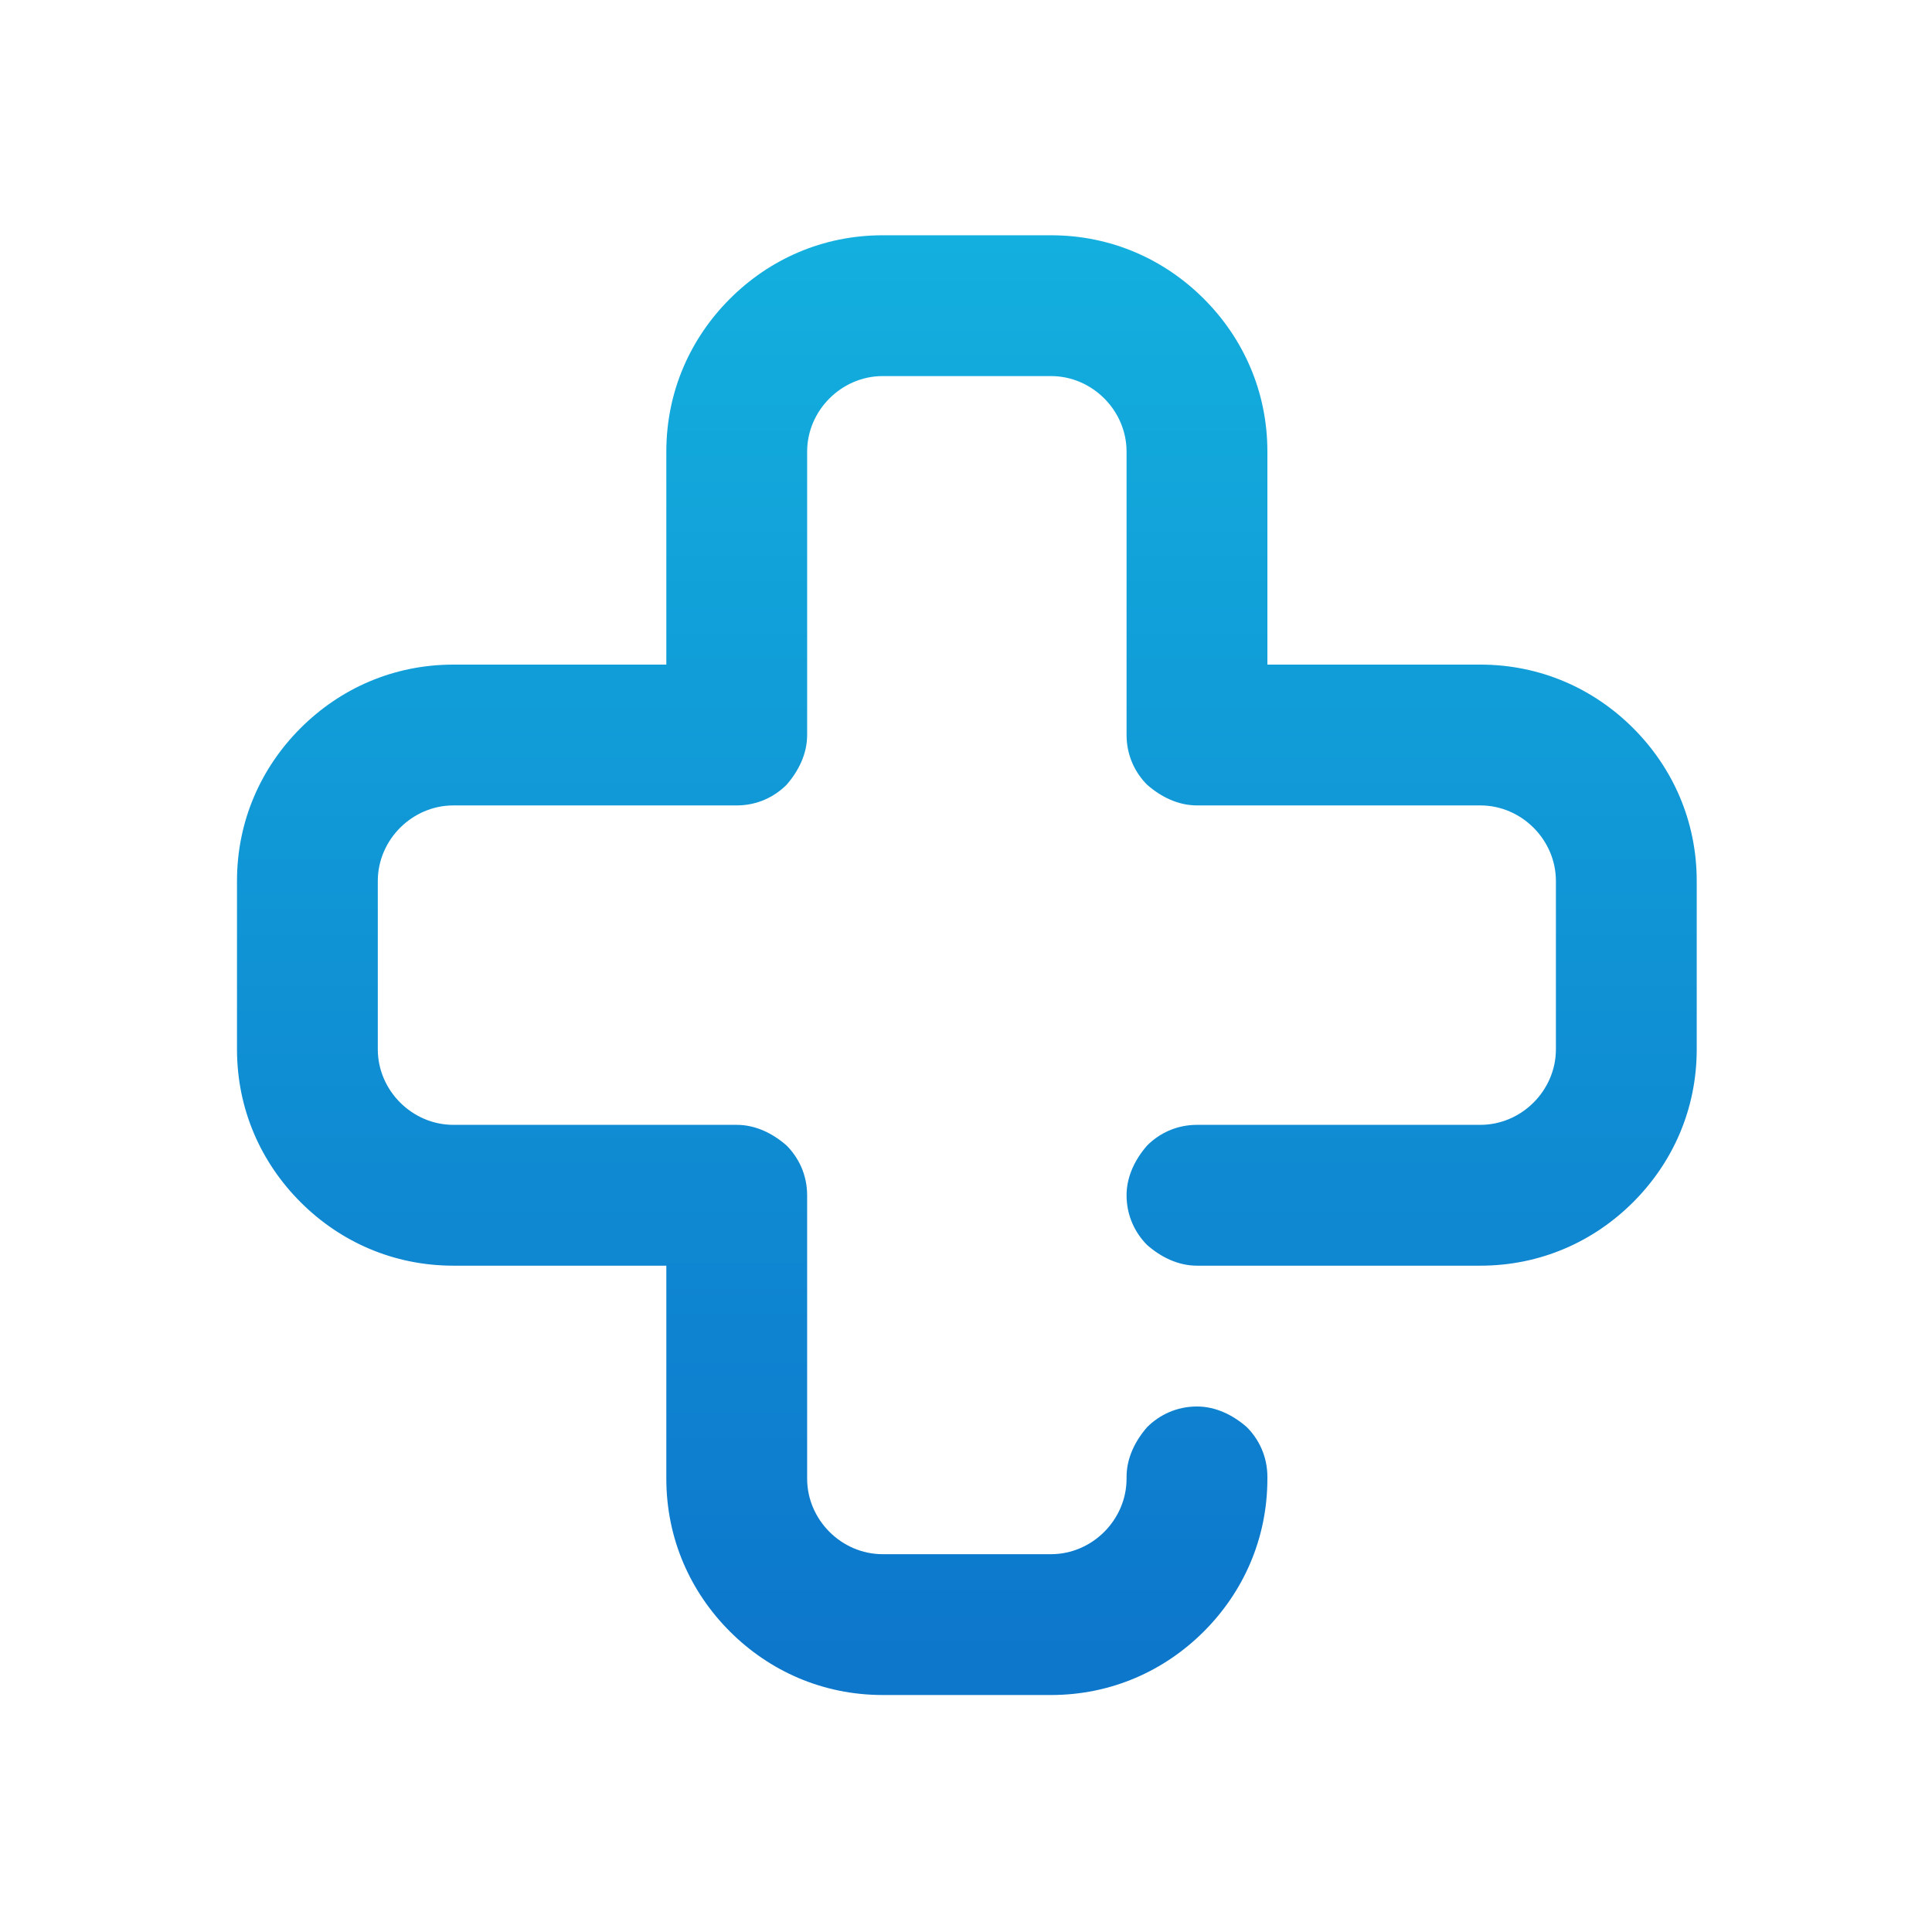 <?xml version="1.0" encoding="UTF-8"?>
<!DOCTYPE svg PUBLIC "-//W3C//DTD SVG 1.1//EN" "http://www.w3.org/Graphics/SVG/1.1/DTD/svg11.dtd">
<!-- Creator: CorelDRAW -->
<svg xmlns="http://www.w3.org/2000/svg" xml:space="preserve" width="5.4mm" height="5.4mm" version="1.1" style="shape-rendering:geometricPrecision; text-rendering:geometricPrecision; image-rendering:optimizeQuality; fill-rule:evenodd; clip-rule:evenodd"
viewBox="0 0 11.25 11.25"
 xmlns:xlink="http://www.w3.org/1999/xlink"
 xmlns:xodm="http://www.corel.com/coreldraw/odm/2003">
 <defs>
  <style type="text/css">
   <![CDATA[
    .fil0 {fill:none}
    .fil1 {fill:url(#id0);fill-rule:nonzero}
   ]]>
  </style>
  <linearGradient id="id0" gradientUnits="userSpaceOnUse" x1="5.48" y1="9.63" x2="5.48" y2="1.26">
   <stop offset="0" style="stop-opacity:1; stop-color:#0D77CC"/>
   <stop offset="1" style="stop-opacity:1; stop-color:#13B0DE"/>
  </linearGradient>
 </defs>
 <g id="Слой_x0020_1">
  <rect class="fil0" x="-0" width="11.25" height="11.25"/>
  <path class="fil1" d="M6.12 9.87l-0.98 0c-0.35,0 -0.66,-0.14 -0.89,-0.37 -0.23,-0.23 -0.37,-0.54 -0.37,-0.89l0 -1.24 -1.24 0c-0.35,0 -0.66,-0.14 -0.89,-0.37 -0.23,-0.23 -0.37,-0.54 -0.37,-0.89l0 -0.98c0,-0.35 0.14,-0.66 0.37,-0.89 0.23,-0.23 0.54,-0.37 0.89,-0.37l1.24 0 0 -1.24c0,-0.35 0.14,-0.66 0.37,-0.89 0.23,-0.23 0.54,-0.37 0.89,-0.37l0.98 0c0.35,0 0.66,0.14 0.89,0.37 0.23,0.23 0.37,0.54 0.37,0.89l0 1.24 1.24 0c0.35,0 0.66,0.14 0.89,0.37 0.23,0.23 0.37,0.54 0.37,0.89l0 0.98c0,0.35 -0.14,0.66 -0.37,0.89 -0.23,0.23 -0.54,0.37 -0.89,0.37l-1.65 0c-0.11,0 -0.21,-0.05 -0.29,-0.12 -0.07,-0.07 -0.12,-0.17 -0.12,-0.29 0,-0.11 0.05,-0.21 0.12,-0.29 0.07,-0.07 0.17,-0.12 0.29,-0.12l1.65 0c0.12,0 0.23,-0.05 0.31,-0.13 0.08,-0.08 0.13,-0.19 0.13,-0.31l0 -0.98c0,-0.12 -0.05,-0.23 -0.13,-0.31 -0.08,-0.08 -0.19,-0.13 -0.31,-0.13l-1.65 0c-0.11,0 -0.21,-0.05 -0.29,-0.12 -0.07,-0.07 -0.12,-0.17 -0.12,-0.29l0 -1.65c0,-0.12 -0.05,-0.23 -0.13,-0.31 -0.08,-0.08 -0.19,-0.13 -0.31,-0.13l-0.98 0c-0.12,0 -0.23,0.05 -0.31,0.13 -0.08,0.08 -0.13,0.19 -0.13,0.31l0 1.65c0,0.11 -0.05,0.21 -0.12,0.29 -0.07,0.07 -0.17,0.12 -0.29,0.12l-1.65 0c-0.12,0 -0.23,0.05 -0.31,0.13 -0.08,0.08 -0.13,0.19 -0.13,0.31l0 0.98c0,0.12 0.05,0.23 0.13,0.31 0.08,0.08 0.19,0.13 0.31,0.13l1.65 0c0.11,0 0.21,0.05 0.29,0.12 0.07,0.07 0.12,0.17 0.12,0.29l0 1.65c0,0.12 0.05,0.23 0.13,0.31 0.08,0.08 0.19,0.13 0.31,0.13l0.98 0c0.12,0 0.23,-0.05 0.31,-0.13 0.08,-0.08 0.13,-0.19 0.13,-0.31l0 -0.01c0,-0.11 0.05,-0.21 0.12,-0.29 0.07,-0.07 0.17,-0.12 0.29,-0.12 0.11,0 0.21,0.05 0.29,0.12 0.07,0.07 0.12,0.17 0.12,0.29l0 0.01c0,0.35 -0.14,0.66 -0.37,0.89 -0.23,0.23 -0.54,0.37 -0.89,0.37z"/>
 </g>
</svg>
